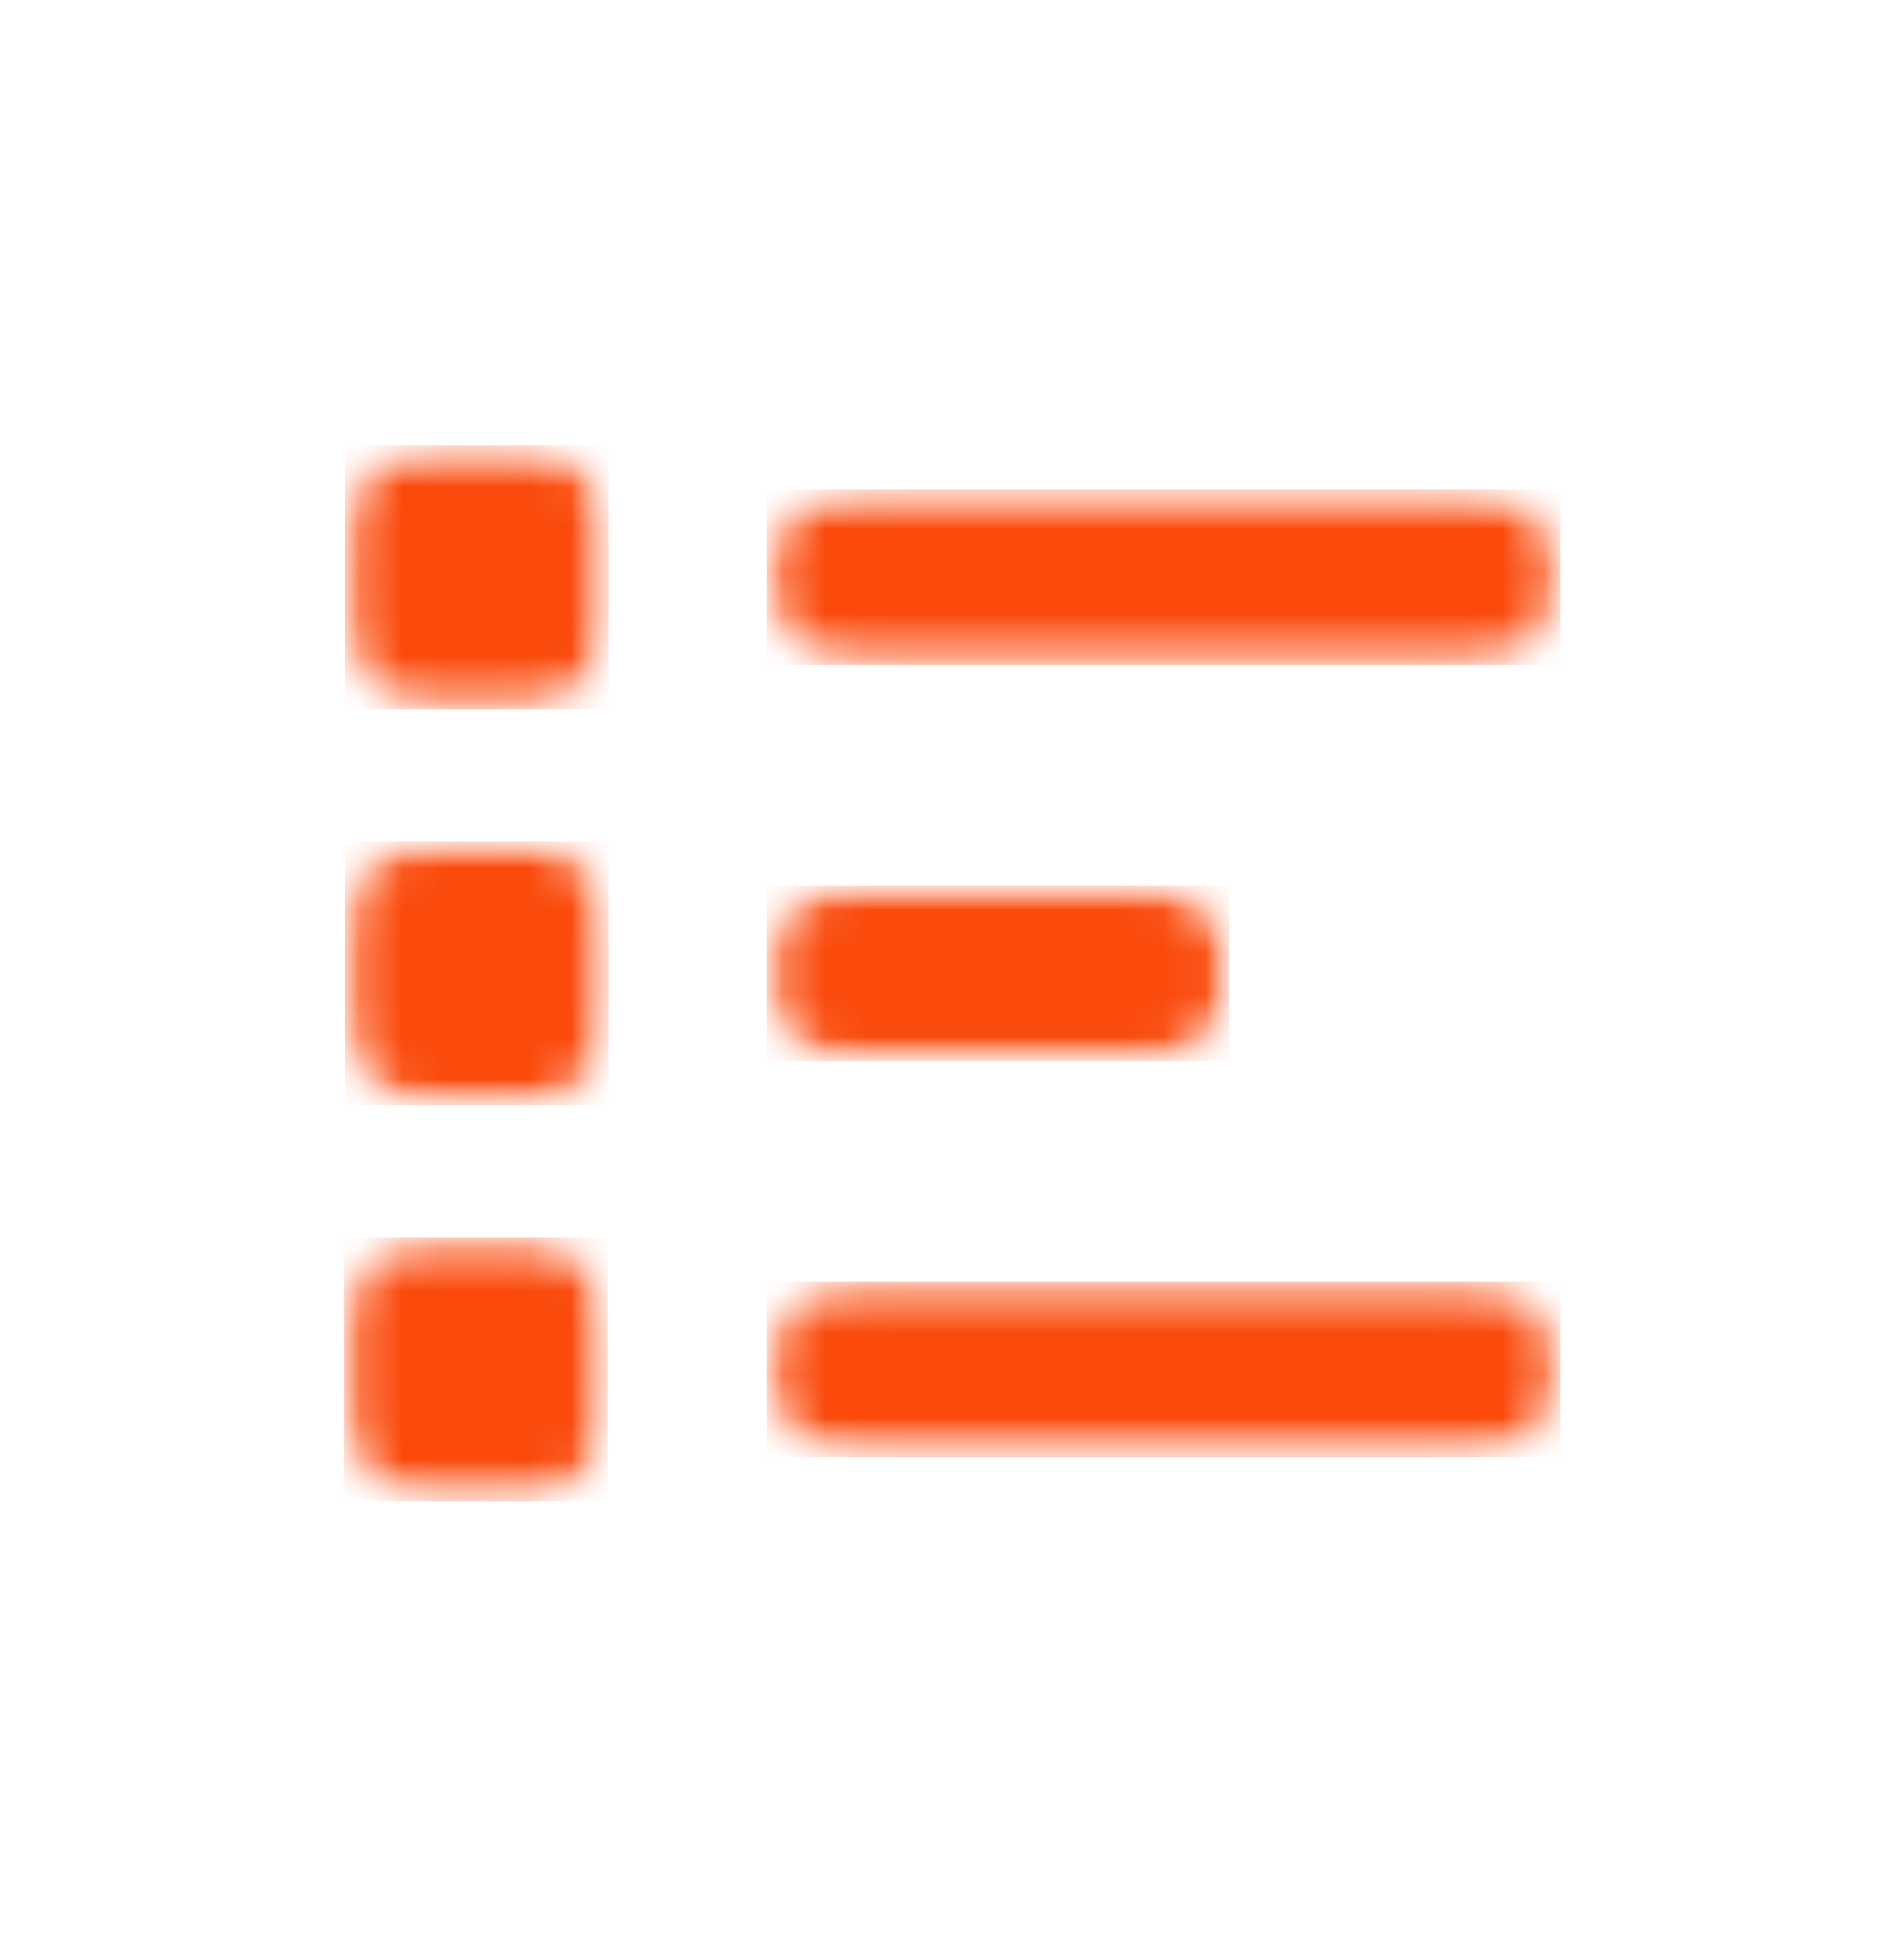<svg width="45" height="46" viewBox="0 0 45 46" fill="none" xmlns="http://www.w3.org/2000/svg">
<g clip-path="url(#clip0_604_5462)">
<mask id="mask0_604_5462" style="mask-type:luminance" maskUnits="userSpaceOnUse" x="8" y="10" width="7" height="7">
<path d="M8.153 10.523H14.388V16.758H8.153V10.523Z" fill="white"/>
</mask>
<g mask="url(#mask0_604_5462)">
<mask id="mask1_604_5462" style="mask-type:luminance" maskUnits="userSpaceOnUse" x="8" y="10" width="7" height="7">
<path d="M10.278 10.523H12.263C12.827 10.523 13.367 10.746 13.766 11.145C14.164 11.543 14.388 12.084 14.388 12.648V14.633C14.388 15.196 14.164 15.737 13.766 16.135C13.367 16.534 12.827 16.758 12.263 16.758H10.278C9.715 16.758 9.174 16.534 8.776 16.135C8.377 15.737 8.153 15.196 8.153 14.633V12.648C8.153 12.084 8.377 11.543 8.776 11.145C9.174 10.746 9.715 10.523 10.278 10.523Z" fill="white"/>
</mask>
<g mask="url(#mask1_604_5462)">
<path d="M8.153 10.523H14.388V16.758H8.153V10.523Z" fill="#FA4A0C"/>
</g>
</g>
<mask id="mask2_604_5462" style="mask-type:luminance" maskUnits="userSpaceOnUse" x="8" y="19" width="7" height="8">
<path d="M8.153 19.883H14.388V26.118H8.153V19.883Z" fill="white"/>
</mask>
<g mask="url(#mask2_604_5462)">
<mask id="mask3_604_5462" style="mask-type:luminance" maskUnits="userSpaceOnUse" x="8" y="19" width="7" height="8">
<path d="M10.278 19.883H12.263C12.827 19.883 13.367 20.107 13.766 20.505C14.164 20.904 14.388 21.444 14.388 22.008V23.993C14.388 24.557 14.164 25.097 13.766 25.496C13.367 25.894 12.827 26.118 12.263 26.118H10.278C9.715 26.118 9.174 25.894 8.776 25.496C8.377 25.097 8.153 24.557 8.153 23.993V22.008C8.153 21.444 8.377 20.904 8.776 20.505C9.174 20.107 9.715 19.883 10.278 19.883Z" fill="white"/>
</mask>
<g mask="url(#mask3_604_5462)">
<path d="M8.153 19.883H14.388V26.118H8.153V19.883Z" fill="#FA4A0C"/>
</g>
</g>
<mask id="mask4_604_5462" style="mask-type:luminance" maskUnits="userSpaceOnUse" x="8" y="29" width="7" height="7">
<path d="M8.13 29.242H14.365V35.477H8.13V29.242Z" fill="white"/>
</mask>
<g mask="url(#mask4_604_5462)">
<mask id="mask5_604_5462" style="mask-type:luminance" maskUnits="userSpaceOnUse" x="8" y="29" width="7" height="7">
<path d="M10.255 29.242H12.24C12.804 29.242 13.345 29.466 13.743 29.865C14.142 30.263 14.365 30.804 14.365 31.367V33.352C14.365 33.916 14.142 34.456 13.743 34.855C13.345 35.254 12.804 35.477 12.24 35.477H10.255C9.692 35.477 9.151 35.254 8.753 34.855C8.354 34.456 8.13 33.916 8.13 33.352V31.367C8.13 30.804 8.354 30.263 8.753 29.865C9.151 29.466 9.692 29.242 10.255 29.242Z" fill="white"/>
</mask>
<g mask="url(#mask5_604_5462)">
<path d="M8.13 29.242H14.365V35.477H8.13V29.242Z" fill="#FA4A0C"/>
</g>
</g>
<mask id="mask6_604_5462" style="mask-type:luminance" maskUnits="userSpaceOnUse" x="18" y="11" width="19" height="5">
<path d="M18.122 11.566H36.877V15.713H18.122V11.566Z" fill="white"/>
</mask>
<g mask="url(#mask6_604_5462)">
<mask id="mask7_604_5462" style="mask-type:luminance" maskUnits="userSpaceOnUse" x="18" y="11" width="19" height="5">
<path d="M20.195 11.566H34.796C35.941 11.566 36.869 12.495 36.869 13.639C36.869 14.784 35.941 15.713 34.796 15.713H20.195C19.05 15.713 18.122 14.784 18.122 13.639C18.122 12.495 19.05 11.566 20.195 11.566Z" fill="white"/>
</mask>
<g mask="url(#mask7_604_5462)">
<path d="M18.122 11.566H36.877V15.713H18.122V11.566Z" fill="#FA4A0C"/>
</g>
</g>
<mask id="mask8_604_5462" style="mask-type:luminance" maskUnits="userSpaceOnUse" x="18" y="20" width="12" height="6">
<path d="M18.122 20.927H29.054V25.073H18.122V20.927Z" fill="white"/>
</mask>
<g mask="url(#mask8_604_5462)">
<mask id="mask9_604_5462" style="mask-type:luminance" maskUnits="userSpaceOnUse" x="18" y="20" width="12" height="6">
<path d="M20.195 20.927H26.98C28.125 20.927 29.054 21.855 29.054 23C29.054 24.145 28.125 25.073 26.98 25.073H20.195C19.05 25.073 18.122 24.145 18.122 23C18.122 21.855 19.05 20.927 20.195 20.927Z" fill="white"/>
</mask>
<g mask="url(#mask9_604_5462)">
<path d="M18.122 20.927H29.054V25.073H18.122V20.927Z" fill="#FA4A0C"/>
</g>
</g>
<mask id="mask10_604_5462" style="mask-type:luminance" maskUnits="userSpaceOnUse" x="18" y="30" width="19" height="5">
<path d="M18.122 30.287H36.877V34.434H18.122V30.287Z" fill="white"/>
</mask>
<g mask="url(#mask10_604_5462)">
<mask id="mask11_604_5462" style="mask-type:luminance" maskUnits="userSpaceOnUse" x="18" y="30" width="19" height="5">
<path d="M20.195 30.287H34.796C35.941 30.287 36.869 31.215 36.869 32.361C36.869 33.505 35.941 34.434 34.796 34.434H20.195C19.05 34.434 18.122 33.505 18.122 32.361C18.122 31.215 19.05 30.287 20.195 30.287Z" fill="white"/>
</mask>
<g mask="url(#mask11_604_5462)">
<path d="M18.122 30.287H36.877V34.434H18.122V30.287Z" fill="#FA4A0C"/>
</g>
</g>
</g>
<defs>
<clipPath id="clip0_604_5462">
<rect width="45" height="45" fill="white" transform="translate(0 0.5)"/>
</clipPath>
</defs>
</svg>
